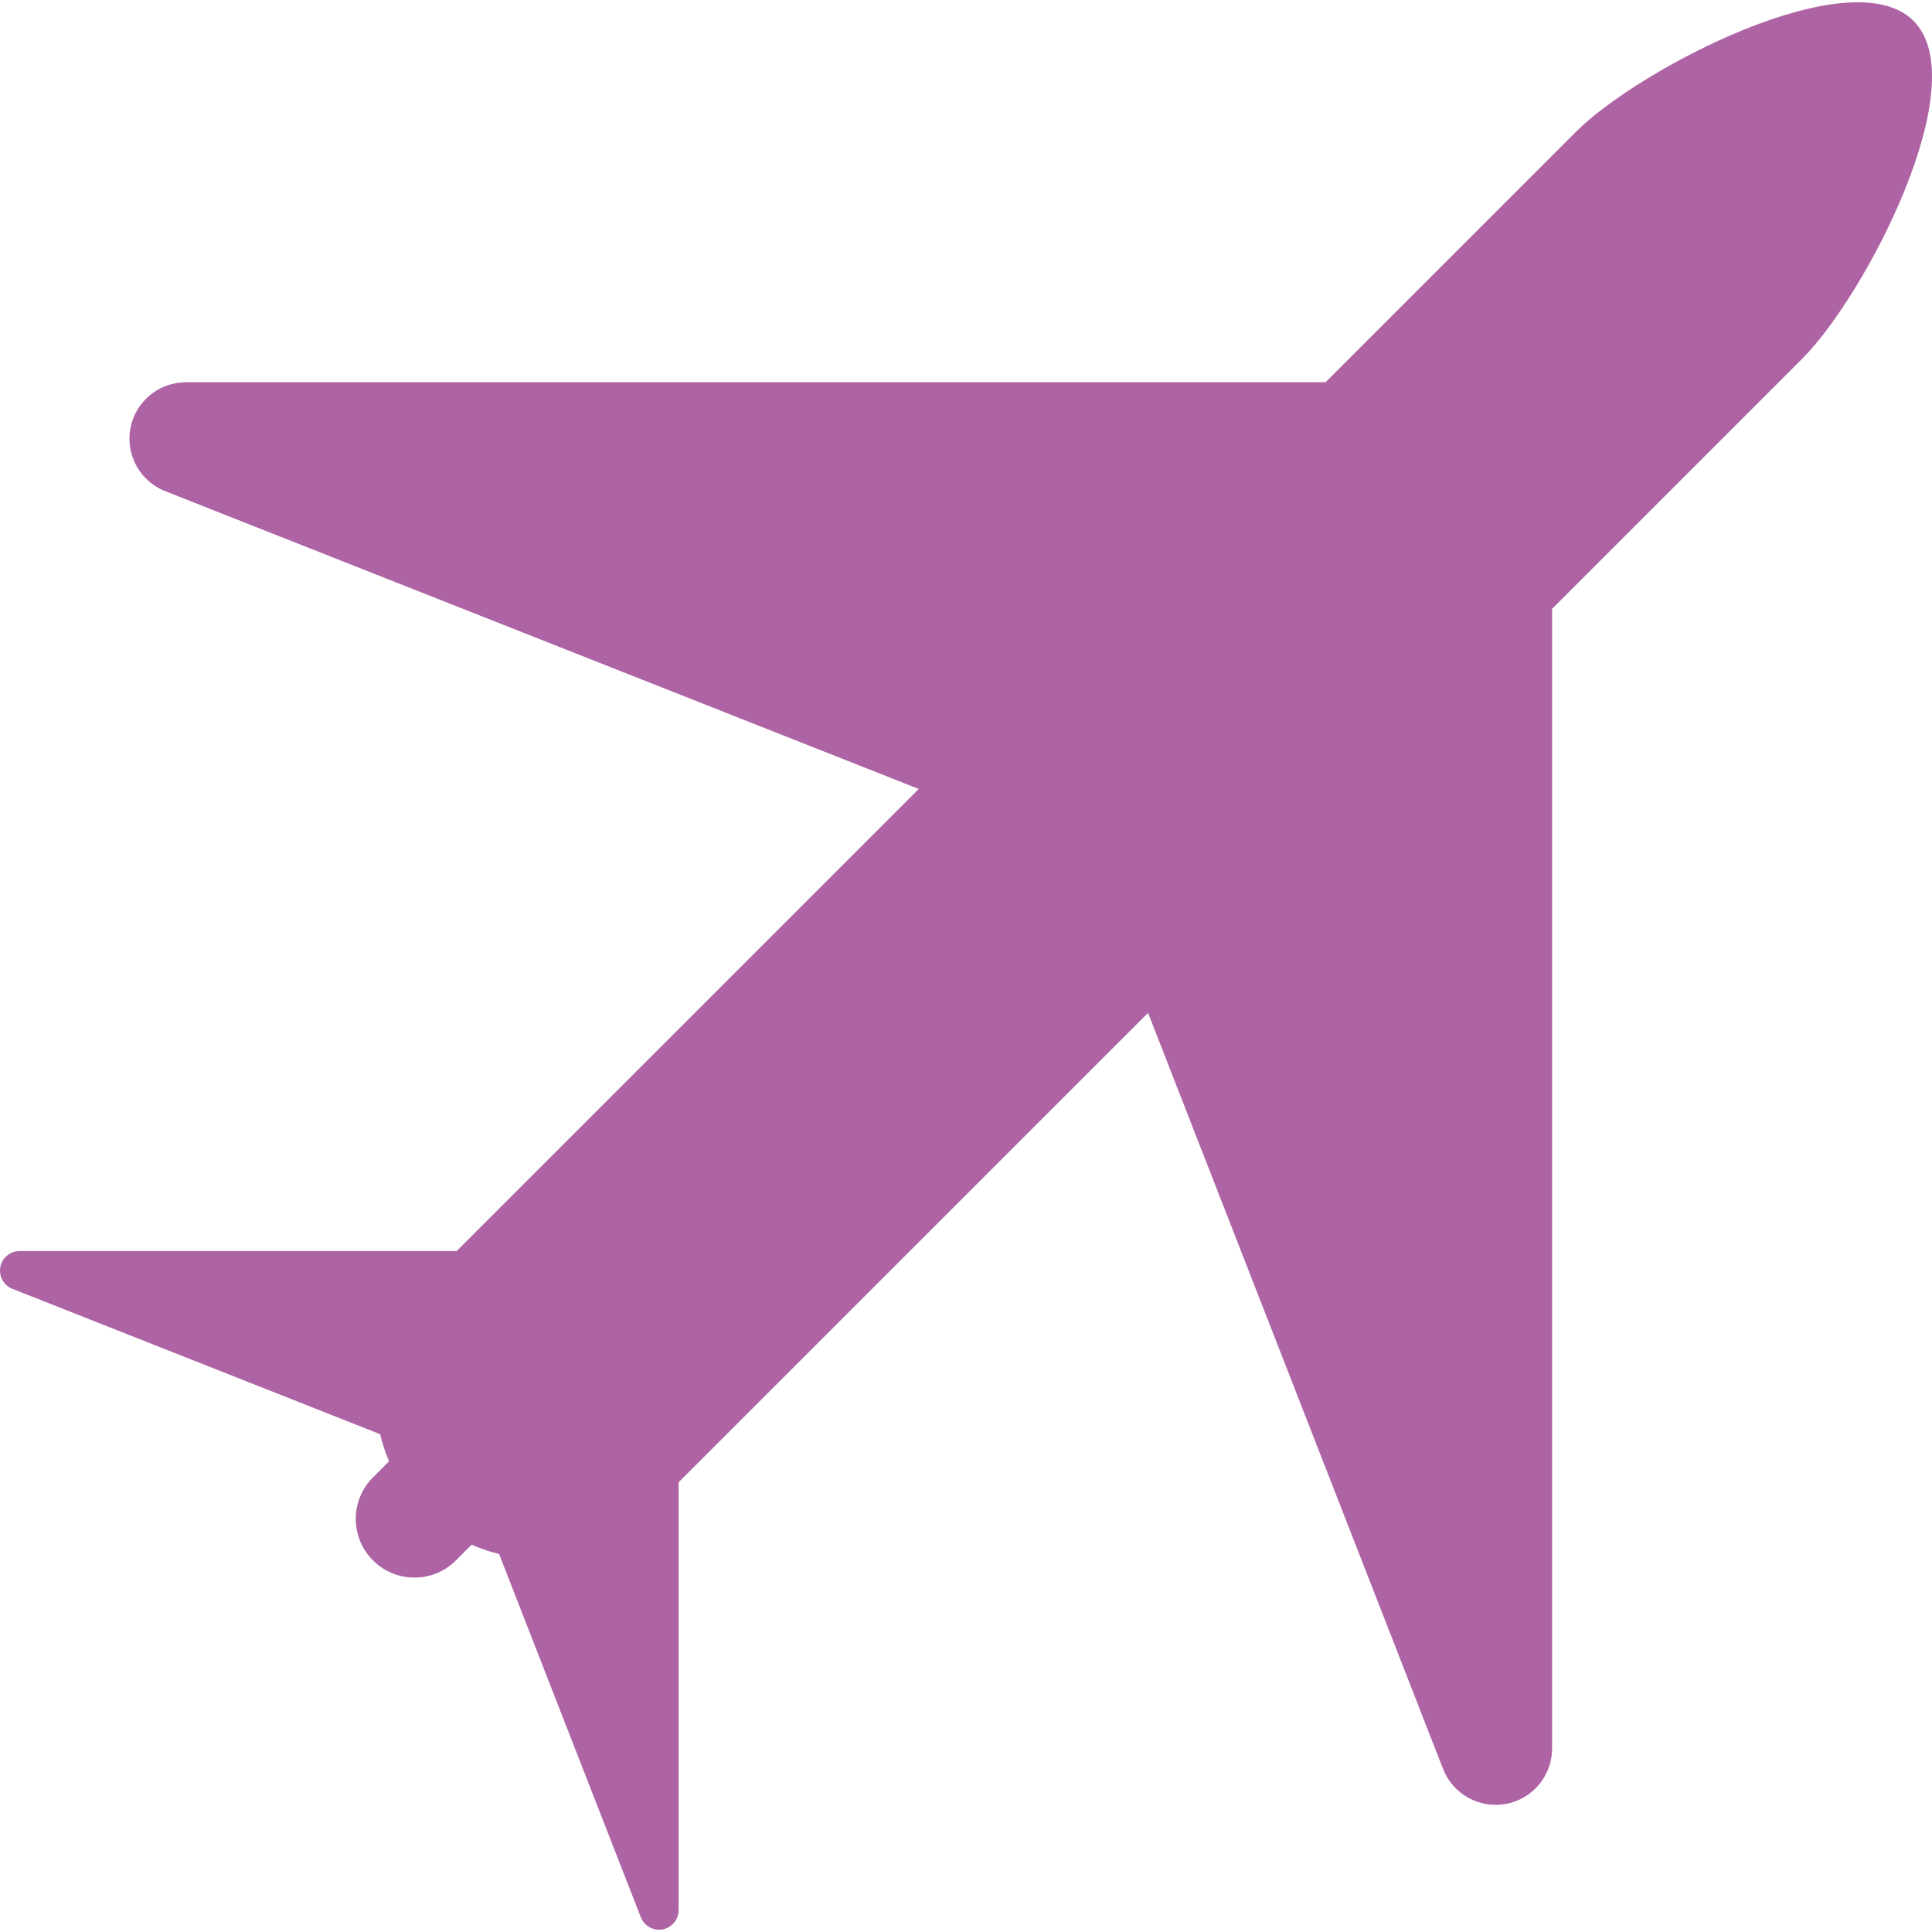 <svg version="1.1" xmlns="http://www.w3.org/2000/svg" xmlns:xlink="http://www.w3.org/1999/xlink" x="0px" y="0px" width="457.148px" height="457.148px" viewBox="0 0 457.148 457.148" style="enable-background:new 0 0 457.148 457.148;" xml:space="preserve">
<path fill="#AE63A4" d="M452.766,4.923c-14.801-14.806-65.045,11.435-79.847,26.241l-59.28,59.284H43.984c-6.409,0-11.918,4.555-13.119,10.854
 c-1.198,6.298,2.249,12.556,8.21,14.911l178.319,70.471L108.048,296.026H4.627c-2.218,0.007-4.132,1.582-4.545,3.766
 c-0.416,2.19,0.777,4.356,2.846,5.171l87.028,34.396c0.502,2.185,1.203,4.323,2.101,6.414l-3.807,3.815
 c-5.424,5.421-5.424,14.204,0,19.631c5.417,5.424,14.217,5.424,19.634,0l3.716-3.714c2.106,0.93,4.277,1.663,6.49,2.188
 l33.545,85.971c0.808,2.074,2.979,3.272,5.167,2.867c0.941-0.169,1.774-0.635,2.415-1.279c0.847-0.836,1.355-1.998,1.355-3.273
 V350.736l111.08-111.076l69.807,178.907c2.336,5.976,8.597,9.45,14.905,8.268c2.726-0.514,5.122-1.833,6.972-3.67
 c2.436-2.447,3.912-5.802,3.92-9.458V144.059l59.281-59.283C441.333,69.971,467.567,19.727,452.766,4.923z"/>
</svg>
